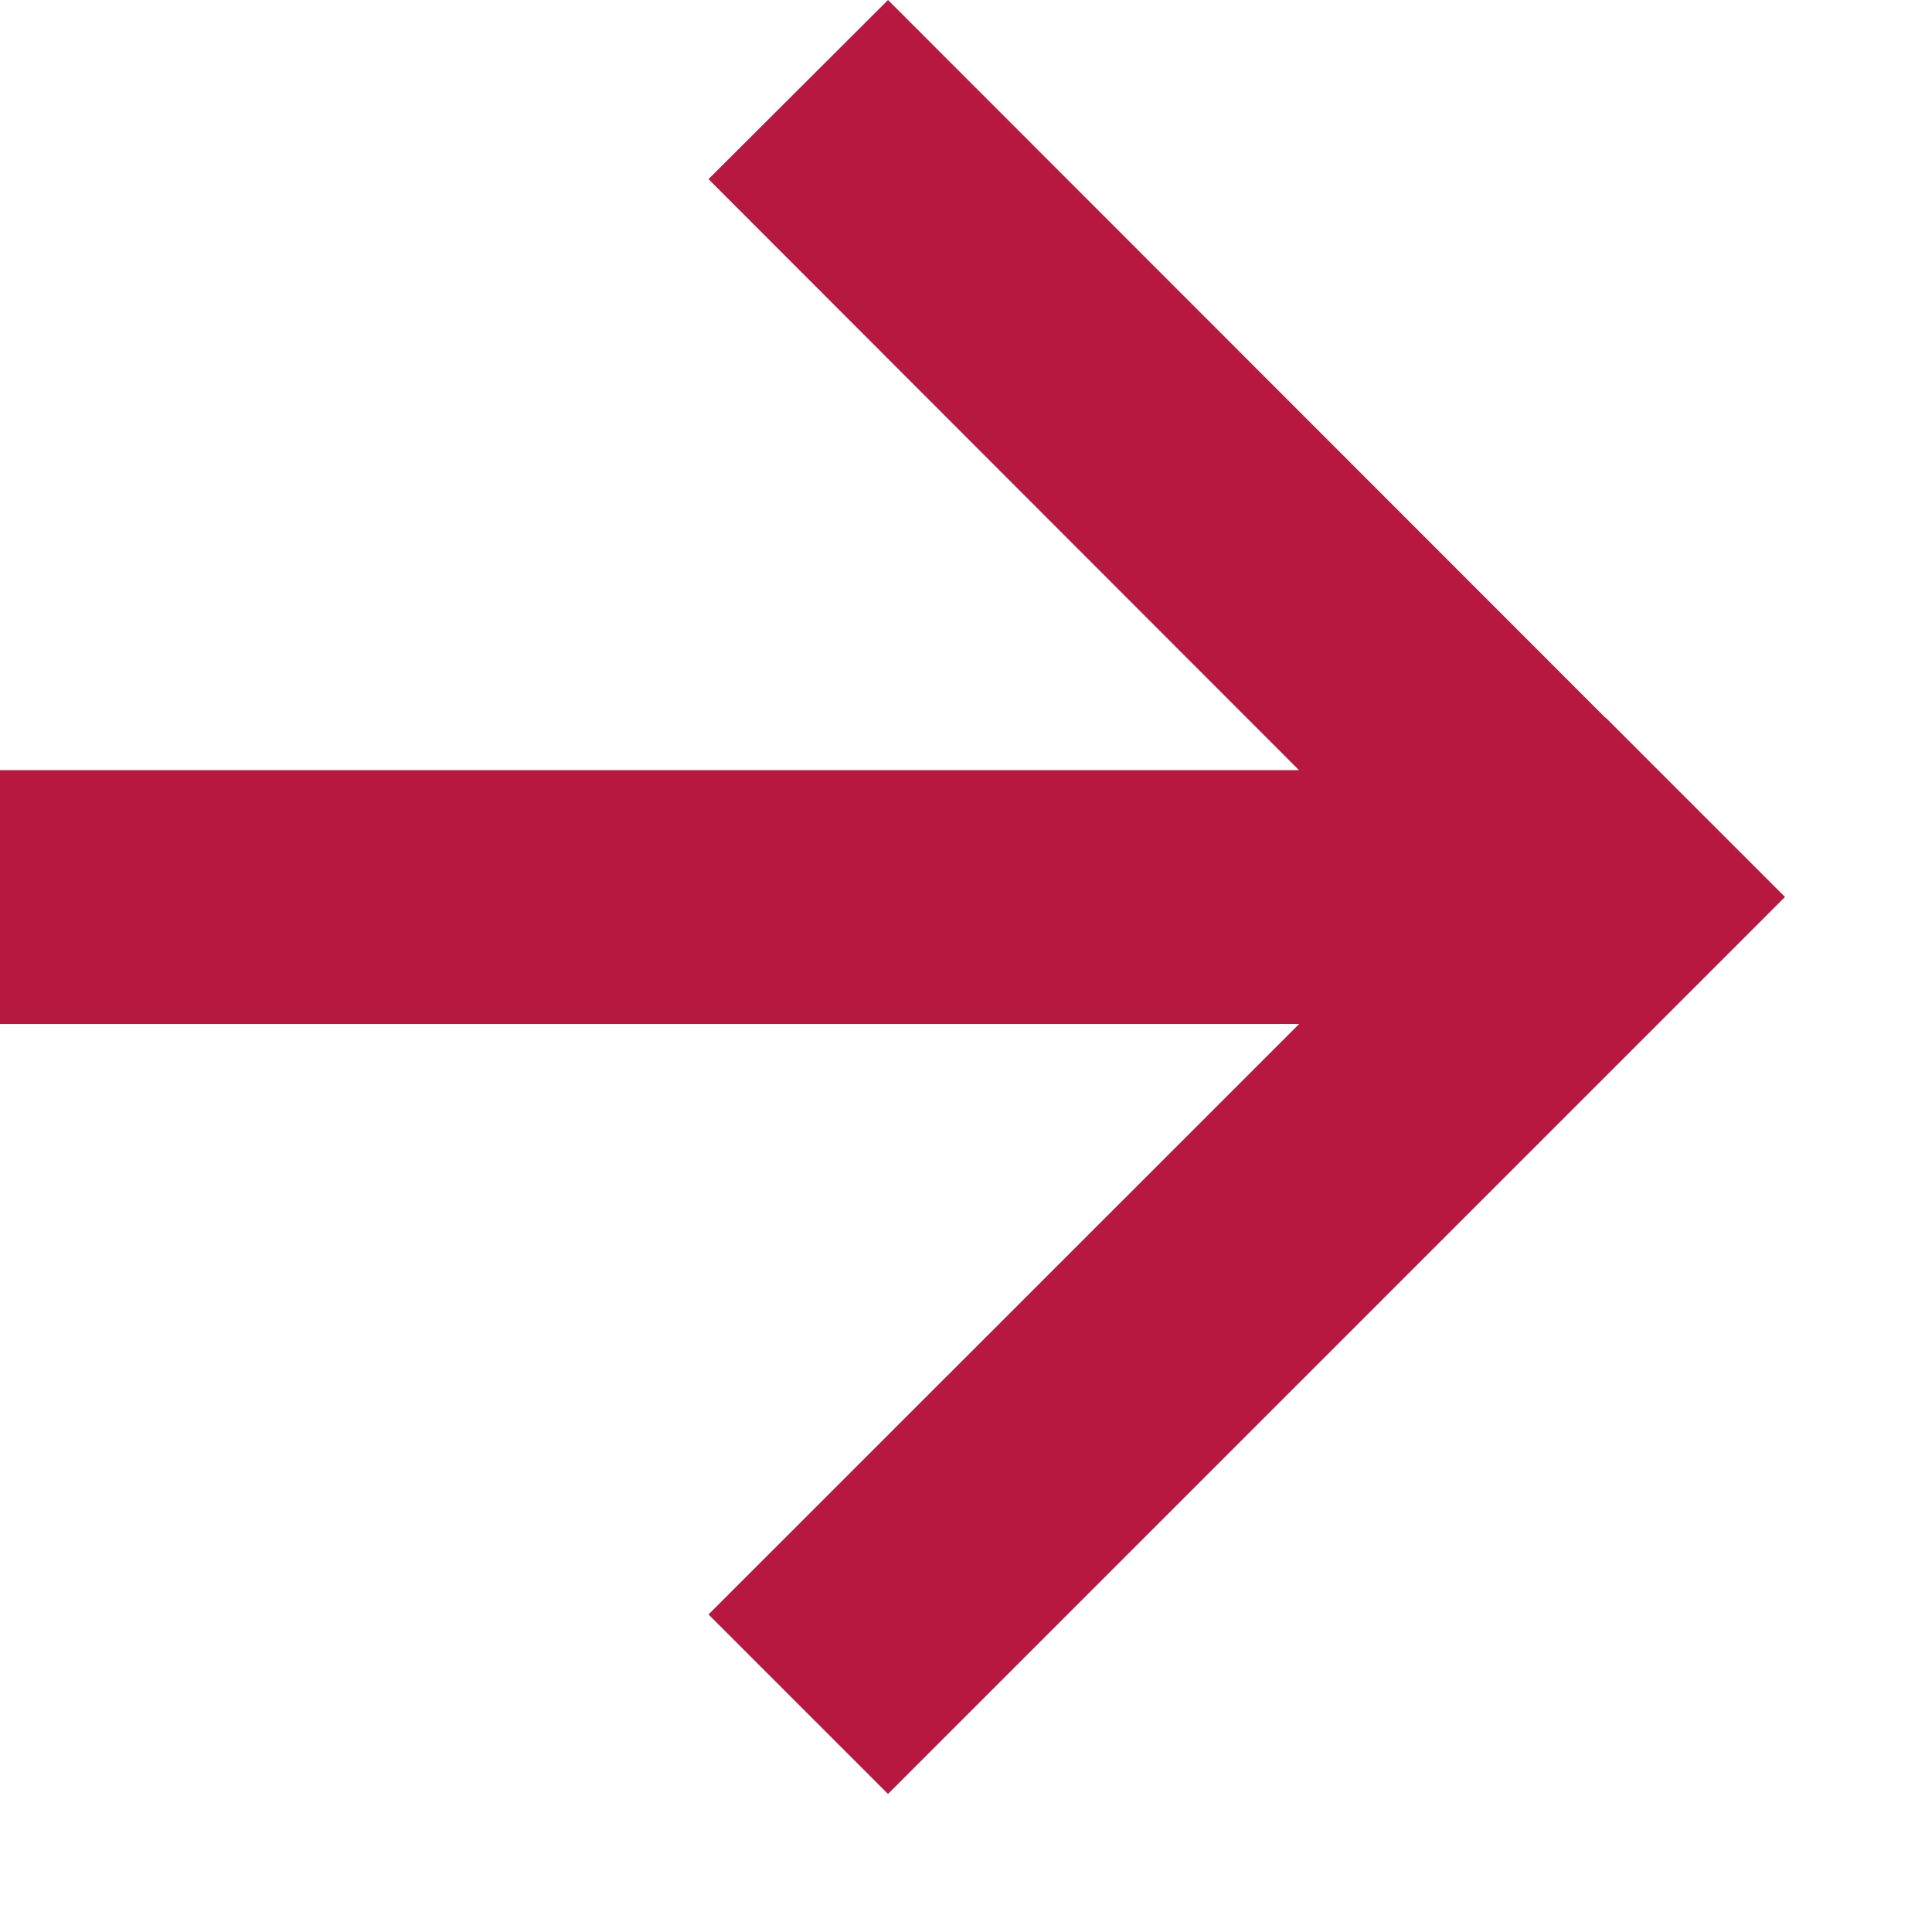 <svg width="11" height="11" viewBox="0 0 11 11" fill="none" xmlns="http://www.w3.org/2000/svg"><path d="M9.14 4.086h.002l1.021 1.021-5.107 5.107-1.022-1.022L7.397 5.83H0V4.385h7.396L4.034 1.02 5.056 0 9.14 4.086z" fill="#B71840"/></svg>